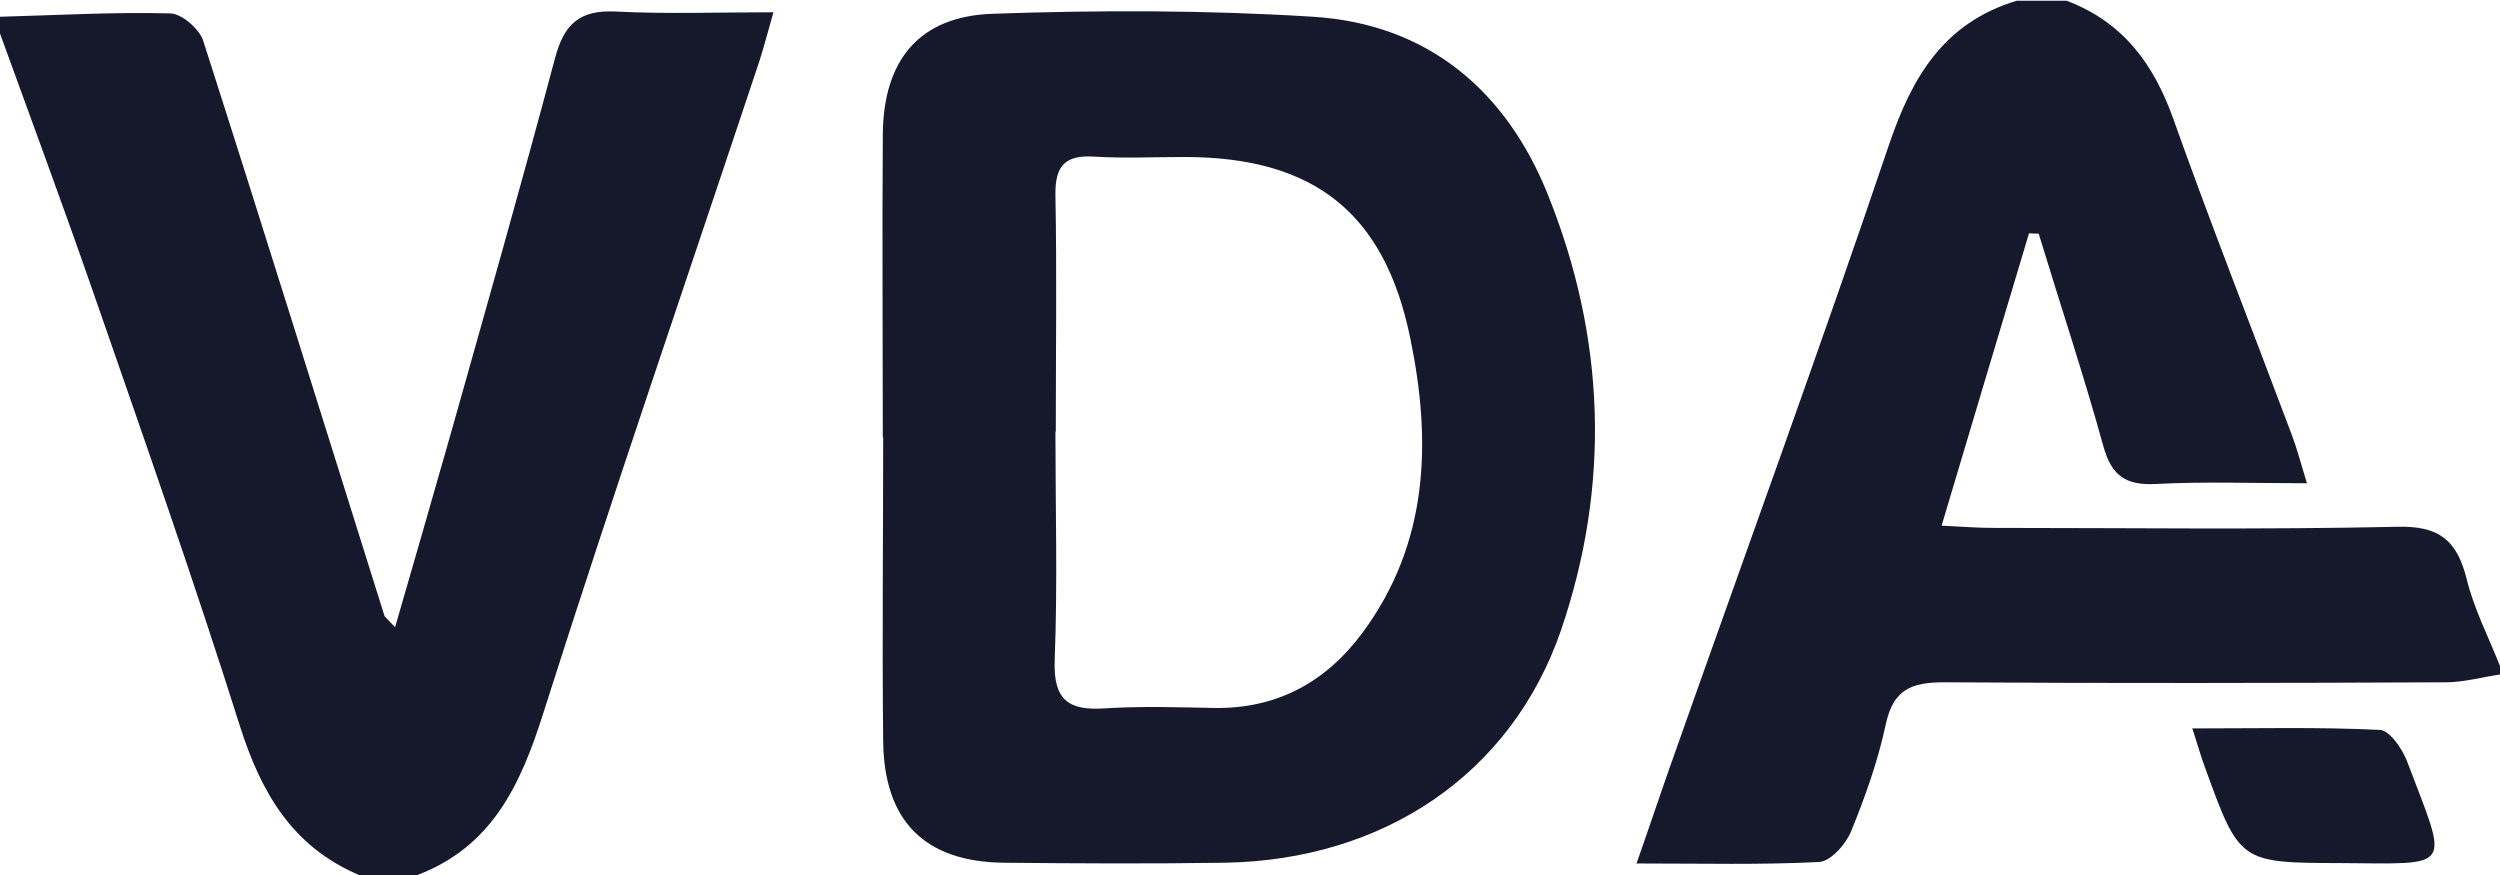 <svg xmlns="http://www.w3.org/2000/svg" id="Layer_2" viewBox="0 0 672 235.1"><defs><style>.cls-1{fill:#16182c;}</style></defs><g id="Layer_1-2"><g id="ZHHKsR"><g><path class="cls-1" d="M672,181.3c-4.7,.7-9.4,2-14.1,2.1-45.1,.2-90.2,.3-135.3,0-8.8,0-13.7,1.9-15.7,11.3-2.1,9.8-5.5,19.4-9.3,28.7-1.4,3.5-5.5,8.1-8.6,8.3-15.5,.8-31.1,.4-49.1,.4,3.9-11.1,7-20.5,10.3-29.7,19.2-54.4,39-108.6,57.5-163.3,6.2-18.4,14.8-33,34.4-38.9h13.4c15.1,5.7,23.4,16.9,28.7,31.8,10.1,28.4,21.2,56.5,31.8,84.8,1.4,3.7,2.4,7.5,4.1,13.1-14.7,0-27.7-.5-40.6,.2-8.1,.4-11.9-2.2-14.1-10.1-5.3-19.2-11.6-38.1-17.4-57.2-.9,0-1.8,0-2.6-.1-7.7,25.7-15.4,51.4-23.5,78.6,5.9,.3,9.9,.6,13.9,.6,36.2,0,72.4,.5,108.6-.3,11.2-.3,16,3.6,18.6,13.9,2,8.2,6,15.9,9.1,23.8v2.2Z"></path><path class="cls-1" d="M0,4.5c15.2-.4,30.5-1.3,45.7-.9,3.1,0,7.9,4.2,8.9,7.3,16.5,51.4,32.5,103,48.7,154.5,.2,.6,.9,1,2.9,3.2,5.2-18,10.1-34.9,14.9-51.8,9.5-33.7,19.1-67.4,28.1-101.2,2.4-9.1,6.6-13,16.3-12.5,13.6,.7,27.3,.2,42.4,.2-1.6,5.6-2.6,9.5-3.8,13.2-19.4,58.3-39.4,116.5-58,175-6.1,19.3-13.7,36-33.9,43.7h-15.7c-17.9-7.6-26.3-22.1-32-40-12.4-39.3-26.1-78.2-39.6-117.1C16.8,54.8,8.3,31.9,0,9V4.5Z"></path><path class="cls-1" d="M237.3,117.6c0-27.2-.2-54.4,0-81.6,.2-19.9,9.8-31.6,29.5-32.3,28.7-1,57.5-1,86.1,.8,30.9,1.9,52,19.9,63.2,47.9,15.4,38.3,16.9,77.8,3.5,117-13.3,38.7-47.7,61.8-90.4,62.5-19.8,.3-39.5,.2-59.3,0-21.3-.2-32.3-11.2-32.5-32.7-.3-27.2,0-54.4,0-81.6Zm46.4-1.6c0,20.5,.6,41-.2,61.4-.4,10.8,3.7,13.7,13.6,13,9.6-.6,19.4-.3,29.1-.1,17,.3,30.2-6.9,40.1-20.3,17.8-24.1,18.5-51.4,12.8-79-6.9-33.9-26-48.7-60.4-48.8-8.2,0-16.4,.4-24.6-.1-7.7-.5-10.5,2.4-10.4,10.2,.4,21.2,.1,42.4,.1,63.7Z"></path><path class="cls-1" d="M589.4,195.8c17.9,0,34.1-.4,50.3,.4,2.6,.1,6,5,7.3,8.4,11.2,29.5,12.8,27.6-17.7,27.4-27.3-.1-27.3,0-36.7-26-.9-2.4-1.6-4.9-3.3-10.2Z"></path></g></g></g></svg>